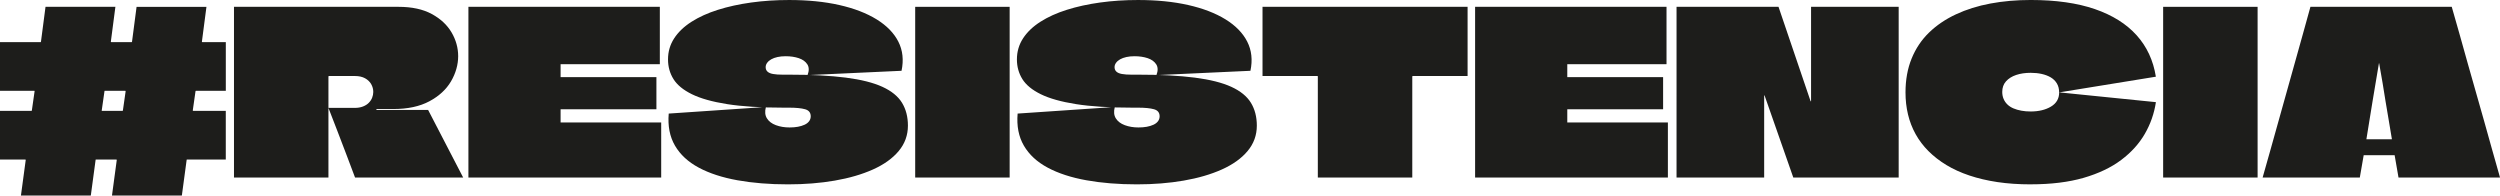 <?xml version="1.0" encoding="UTF-8"?>
<svg id="Layer_2" data-name="Layer 2" xmlns="http://www.w3.org/2000/svg" viewBox="0 0 2086.94 163.21">
  <defs>
    <style>
      .cls-1 {
        fill: #1d1d1b;
      }
    </style>
  </defs>
  <g id="Layer_1-2" data-name="Layer 1">
    <g>
      <path class="cls-1" d="M188.48,75.81h-24.89c-.13,0-.22.03-.28.09-.07.07-.1.16-.1.29l-2.28,15.96c0,.13.03.22.09.29.06.06.16.09.29.09h27.17v40.66h-32.58c-.07,0-.1.13-.1.38l-3.99,29.64h-58.33l3.99-29.64c0-.12-.07-.25-.19-.38h-17.38c-.07,0-.1.13-.1.38l-3.99,29.64H17.48l3.99-29.64c0-.12-.07-.25-.19-.38H0v-40.66h26.41c.12-.12.19-.25.19-.38l2.28-15.96c0-.25-.03-.38-.09-.38H0v-40.66h34.01c.12-.12.19-.25.19-.38l3.8-29.07h58.33l-3.8,29.07c0,.13.03.22.1.29.06.07.16.1.29.1h17.1c.12-.12.19-.25.19-.38l3.8-29.07h58.33l-3.8,29.07c0,.13.03.22.1.29.06.07.16.1.29.1h19.57v40.66ZM102.22,92.53h.19c.12-.12.19-.25.19-.38l2.28-15.96c0-.12-.06-.25-.19-.38h-17.38c-.07,0-.1.13-.1.38l-2.28,15.96v.29c0,.06.03.09.09.09h17.2Z"/>
      <path class="cls-1" d="M195.32,5.7h137.37c11.14,0,20.39,2,27.74,5.99,7.34,3.99,12.85,9.12,16.53,15.39,3.67,6.27,5.51,12.89,5.51,19.85s-2,14.22-5.99,21c-3.99,6.78-10.01,12.32-18.05,16.62-8.05,4.31-18.08,6.46-30.12,6.46h-14.06v.76h43.13l29.26,56.43h-90.25c-2.41-6.46-4.84-12.92-7.31-19.38-2.47-6.46-4.94-12.92-7.41-19.38-2.47-6.46-4.97-12.92-7.5-19.38h22.04c2.53,0,4.78-.38,6.75-1.14,1.96-.76,3.58-1.77,4.84-3.04,1.27-1.27,2.21-2.69,2.85-4.28.63-1.58.95-3.2.95-4.85,0-2.28-.57-4.43-1.71-6.46-1.14-2.03-2.85-3.67-5.13-4.94-2.28-1.26-5.13-1.9-8.55-1.9h-21.66c-.13.13-.22.19-.28.19-.07,0-.1.06-.1.19v25.37c0,.95,0,1.3,0,1.04v57.95h-78.85V5.7Z"/>
      <path class="cls-1" d="M550.81,53.58h-82.84v10.83h79.99v26.79h-79.8c-.13,0-.19.03-.19.09v10.93h83.98v45.98h-160.93V5.7h159.79v47.88Z"/>
      <path class="cls-1" d="M658.35,62.32c19,0,34.89.83,47.69,2.47,12.79,1.65,22.99,4.21,30.59,7.7,7.6,3.49,13.04,7.92,16.34,13.3,3.29,5.38,4.94,11.75,4.94,19.1,0,7.98-2.56,15.04-7.69,21.18-5.13,6.15-12.29,11.27-21.47,15.39-9.19,4.12-19.83,7.22-31.92,9.31-12.1,2.09-25.11,3.13-39.04,3.13-15.46,0-29.52-1.14-42.18-3.42-12.67-2.28-23.44-5.79-32.3-10.54-8.87-4.75-15.49-10.86-19.85-18.34-4.37-7.47-6.11-16.4-5.23-26.79l81.13-5.51c-1.02,3.8-.73,6.97.85,9.5,1.58,2.54,4.08,4.43,7.5,5.7,3.42,1.27,7.22,1.9,11.4,1.9,2.53,0,4.84-.19,6.93-.57,2.09-.38,3.96-.95,5.6-1.71,1.65-.76,2.91-1.74,3.8-2.94.88-1.2,1.33-2.57,1.33-4.09,0-3.04-1.55-5-4.66-5.89-3.1-.88-7.63-1.33-13.58-1.33h-4.75c-18.75,0-34.33-.98-46.74-2.94-12.42-1.96-22.23-4.72-29.45-8.27-7.22-3.54-12.35-7.76-15.39-12.63-3.04-4.88-4.56-10.36-4.56-16.44,0-6.46,1.71-12.32,5.13-17.57,3.42-5.25,8.26-9.88,14.53-13.87,6.27-3.99,13.61-7.31,22.04-9.97,8.42-2.66,17.67-4.68,27.74-6.08,10.07-1.39,20.61-2.09,31.63-2.09,15.58,0,29.54,1.4,41.9,4.18,12.35,2.79,22.73,6.78,31.16,11.97,8.42,5.2,14.47,11.4,18.15,18.62,3.67,7.22,4.56,15.33,2.66,24.32l-78.47,3.61c1.39-3.67,1.33-6.68-.19-9.02-1.52-2.34-3.9-4.05-7.12-5.13-3.23-1.07-6.87-1.62-10.93-1.62-2.54,0-4.81.22-6.84.67-2.03.45-3.77,1.08-5.23,1.9-1.46.83-2.6,1.81-3.42,2.95-.83,1.14-1.23,2.34-1.23,3.61,0,1.52.5,2.75,1.52,3.71,1.01.95,2.56,1.61,4.65,1.99,2.09.38,4.85.57,8.27.57h4.75Z"/>
      <path class="cls-1" d="M763.98,148.2V5.7h78.85v142.5h-78.85Z"/>
      <path class="cls-1" d="M949.61,62.32c19,0,34.89.83,47.69,2.47,12.79,1.65,22.99,4.21,30.59,7.7,7.6,3.49,13.04,7.92,16.34,13.3,3.29,5.38,4.94,11.75,4.94,19.1,0,7.98-2.57,15.04-7.7,21.18-5.13,6.15-12.29,11.27-21.47,15.39-9.19,4.12-19.83,7.22-31.92,9.31-12.1,2.09-25.11,3.13-39.04,3.13-15.46,0-29.52-1.14-42.18-3.42-12.67-2.28-23.44-5.79-32.3-10.54-8.87-4.75-15.49-10.86-19.85-18.34-4.37-7.47-6.11-16.4-5.23-26.79l81.13-5.51c-1.02,3.8-.73,6.97.85,9.5,1.58,2.54,4.08,4.43,7.5,5.7,3.42,1.27,7.22,1.9,11.4,1.9,2.53,0,4.84-.19,6.93-.57,2.09-.38,3.96-.95,5.6-1.71,1.65-.76,2.91-1.74,3.8-2.94.88-1.2,1.33-2.57,1.33-4.09,0-3.04-1.55-5-4.66-5.89-3.1-.88-7.63-1.33-13.58-1.33h-4.75c-18.75,0-34.33-.98-46.74-2.94-12.42-1.96-22.23-4.72-29.45-8.27-7.22-3.54-12.35-7.76-15.39-12.63-3.04-4.88-4.56-10.36-4.56-16.44,0-6.46,1.71-12.32,5.13-17.57,3.42-5.25,8.26-9.88,14.53-13.87,6.27-3.99,13.61-7.31,22.04-9.97,8.42-2.66,17.67-4.68,27.74-6.08,10.07-1.39,20.61-2.09,31.63-2.09,15.58,0,29.54,1.4,41.9,4.18,12.35,2.79,22.73,6.78,31.16,11.97,8.42,5.2,14.47,11.4,18.15,18.62,3.67,7.22,4.56,15.33,2.66,24.32l-78.47,3.61c1.39-3.67,1.33-6.68-.19-9.02-1.52-2.34-3.9-4.05-7.12-5.13-3.23-1.07-6.87-1.62-10.93-1.62-2.54,0-4.81.22-6.84.67-2.03.45-3.77,1.08-5.23,1.9-1.46.83-2.6,1.81-3.42,2.95-.83,1.14-1.23,2.34-1.23,3.61,0,1.52.5,2.75,1.52,3.71,1.01.95,2.56,1.61,4.65,1.99,2.09.38,4.85.57,8.27.57h4.75Z"/>
      <path class="cls-1" d="M1225.11,5.7v57.76h-45.79c-.13.13-.22.19-.29.19s-.09.06-.09.19v84.36h-78.85V63.84c0-.12-.03-.22-.09-.29-.07-.06-.16-.09-.29-.09h-45.79V5.7h171.19Z"/>
      <path class="cls-1" d="M1391.17,53.58h-82.84v10.83h79.99v26.79h-79.8c-.13,0-.19.03-.19.09v10.93h83.98v45.98h-160.93V5.7h159.79v47.88Z"/>
      <path class="cls-1" d="M1511.82,5.7h73.15v142.5h-87.97l-23.94-68.4c0-.12-.03-.19-.09-.19h-.19c-.07,0-.09.07-.09.19v68.4h-73.15V5.7h85.12l26.79,78.85h.29c.06,0,.09-.06.09-.19V5.7Z"/>
      <path class="cls-1" d="M1695.17,153.9c-10.01,0-19.26-.64-27.74-1.9-8.49-1.27-16.31-3.11-23.46-5.51-7.16-2.4-13.56-5.32-19.19-8.74-5.64-3.42-10.61-7.28-14.92-11.59-4.31-4.3-7.88-9.03-10.73-14.15-2.85-5.13-4.97-10.61-6.37-16.44-1.4-5.82-2.09-11.97-2.09-18.43,0-10.51,1.71-19.95,5.13-28.31,3.42-8.36,8.26-15.58,14.54-21.66,6.27-6.08,13.74-11.14,22.42-15.2,8.67-4.05,18.27-7.06,28.78-9.03,10.51-1.96,21.72-2.95,33.63-2.95,21.02,0,38.88,2.54,53.58,7.6,14.69,5.07,26.31,12.35,34.86,21.85s13.9,21.03,16.06,34.58l-80.75,13.11c0-2.91-.64-5.42-1.9-7.51-1.27-2.09-2.98-3.77-5.13-5.04-2.16-1.26-4.66-2.21-7.5-2.85-2.85-.63-5.92-.95-9.21-.95-4.56,0-8.62.6-12.16,1.8-3.55,1.21-6.37,2.98-8.46,5.32-2.09,2.34-3.13,5.29-3.13,8.83,0,2.16.38,4.12,1.14,5.89.76,1.78,1.83,3.32,3.23,4.65,1.39,1.33,3.07,2.41,5.04,3.23,1.96.83,4.15,1.46,6.56,1.9,2.4.45,5,.66,7.79.66,6.71,0,12.35-1.36,16.91-4.08,4.56-2.72,6.84-6.68,6.84-11.88l80.75,8.17c-1.4,9.38-4.47,18.18-9.22,26.41-4.75,8.23-11.34,15.52-19.76,21.85-8.42,6.33-18.88,11.3-31.35,14.92-12.48,3.61-27.2,5.42-44.17,5.42Z"/>
      <path class="cls-1" d="M1805.74,148.2V5.7h78.85v142.5h-78.85Z"/>
      <path class="cls-1" d="M2046.66,5.7c2.28,7.86,4.53,15.74,6.75,23.66,2.21,7.92,4.43,15.83,6.65,23.75,2.21,7.92,4.46,15.83,6.75,23.75,2.28,7.92,4.53,15.83,6.75,23.75,2.21,7.92,4.43,15.83,6.65,23.75,2.21,7.92,4.46,15.87,6.75,23.84h-84.74l-3.23-18.62h-25.84l-3.23,18.62h-81.13c2.28-7.98,4.53-15.93,6.75-23.84,2.21-7.92,4.43-15.83,6.65-23.75,2.21-7.92,4.43-15.83,6.65-23.75,2.21-7.92,4.43-15.83,6.65-23.75,2.21-7.92,4.43-15.83,6.65-23.75,2.21-7.92,4.4-15.8,6.56-23.66h117.99ZM1975.41,116.28h21.09c.12,0,.19-.06.19-.19-1.01-6.2-1.93-11.68-2.75-16.43-.83-4.75-1.68-9.82-2.56-15.2-.89-5.38-1.71-10.48-2.47-15.29-.76-4.81-1.71-10.26-2.85-16.34h-.19c-1.01,6.08-1.93,11.53-2.75,16.34-.83,4.82-1.68,9.91-2.56,15.29-.89,5.38-1.71,10.45-2.47,15.2-.76,4.75-1.65,10.23-2.66,16.43v.19Z"/>
    </g>
  </g>
</svg>